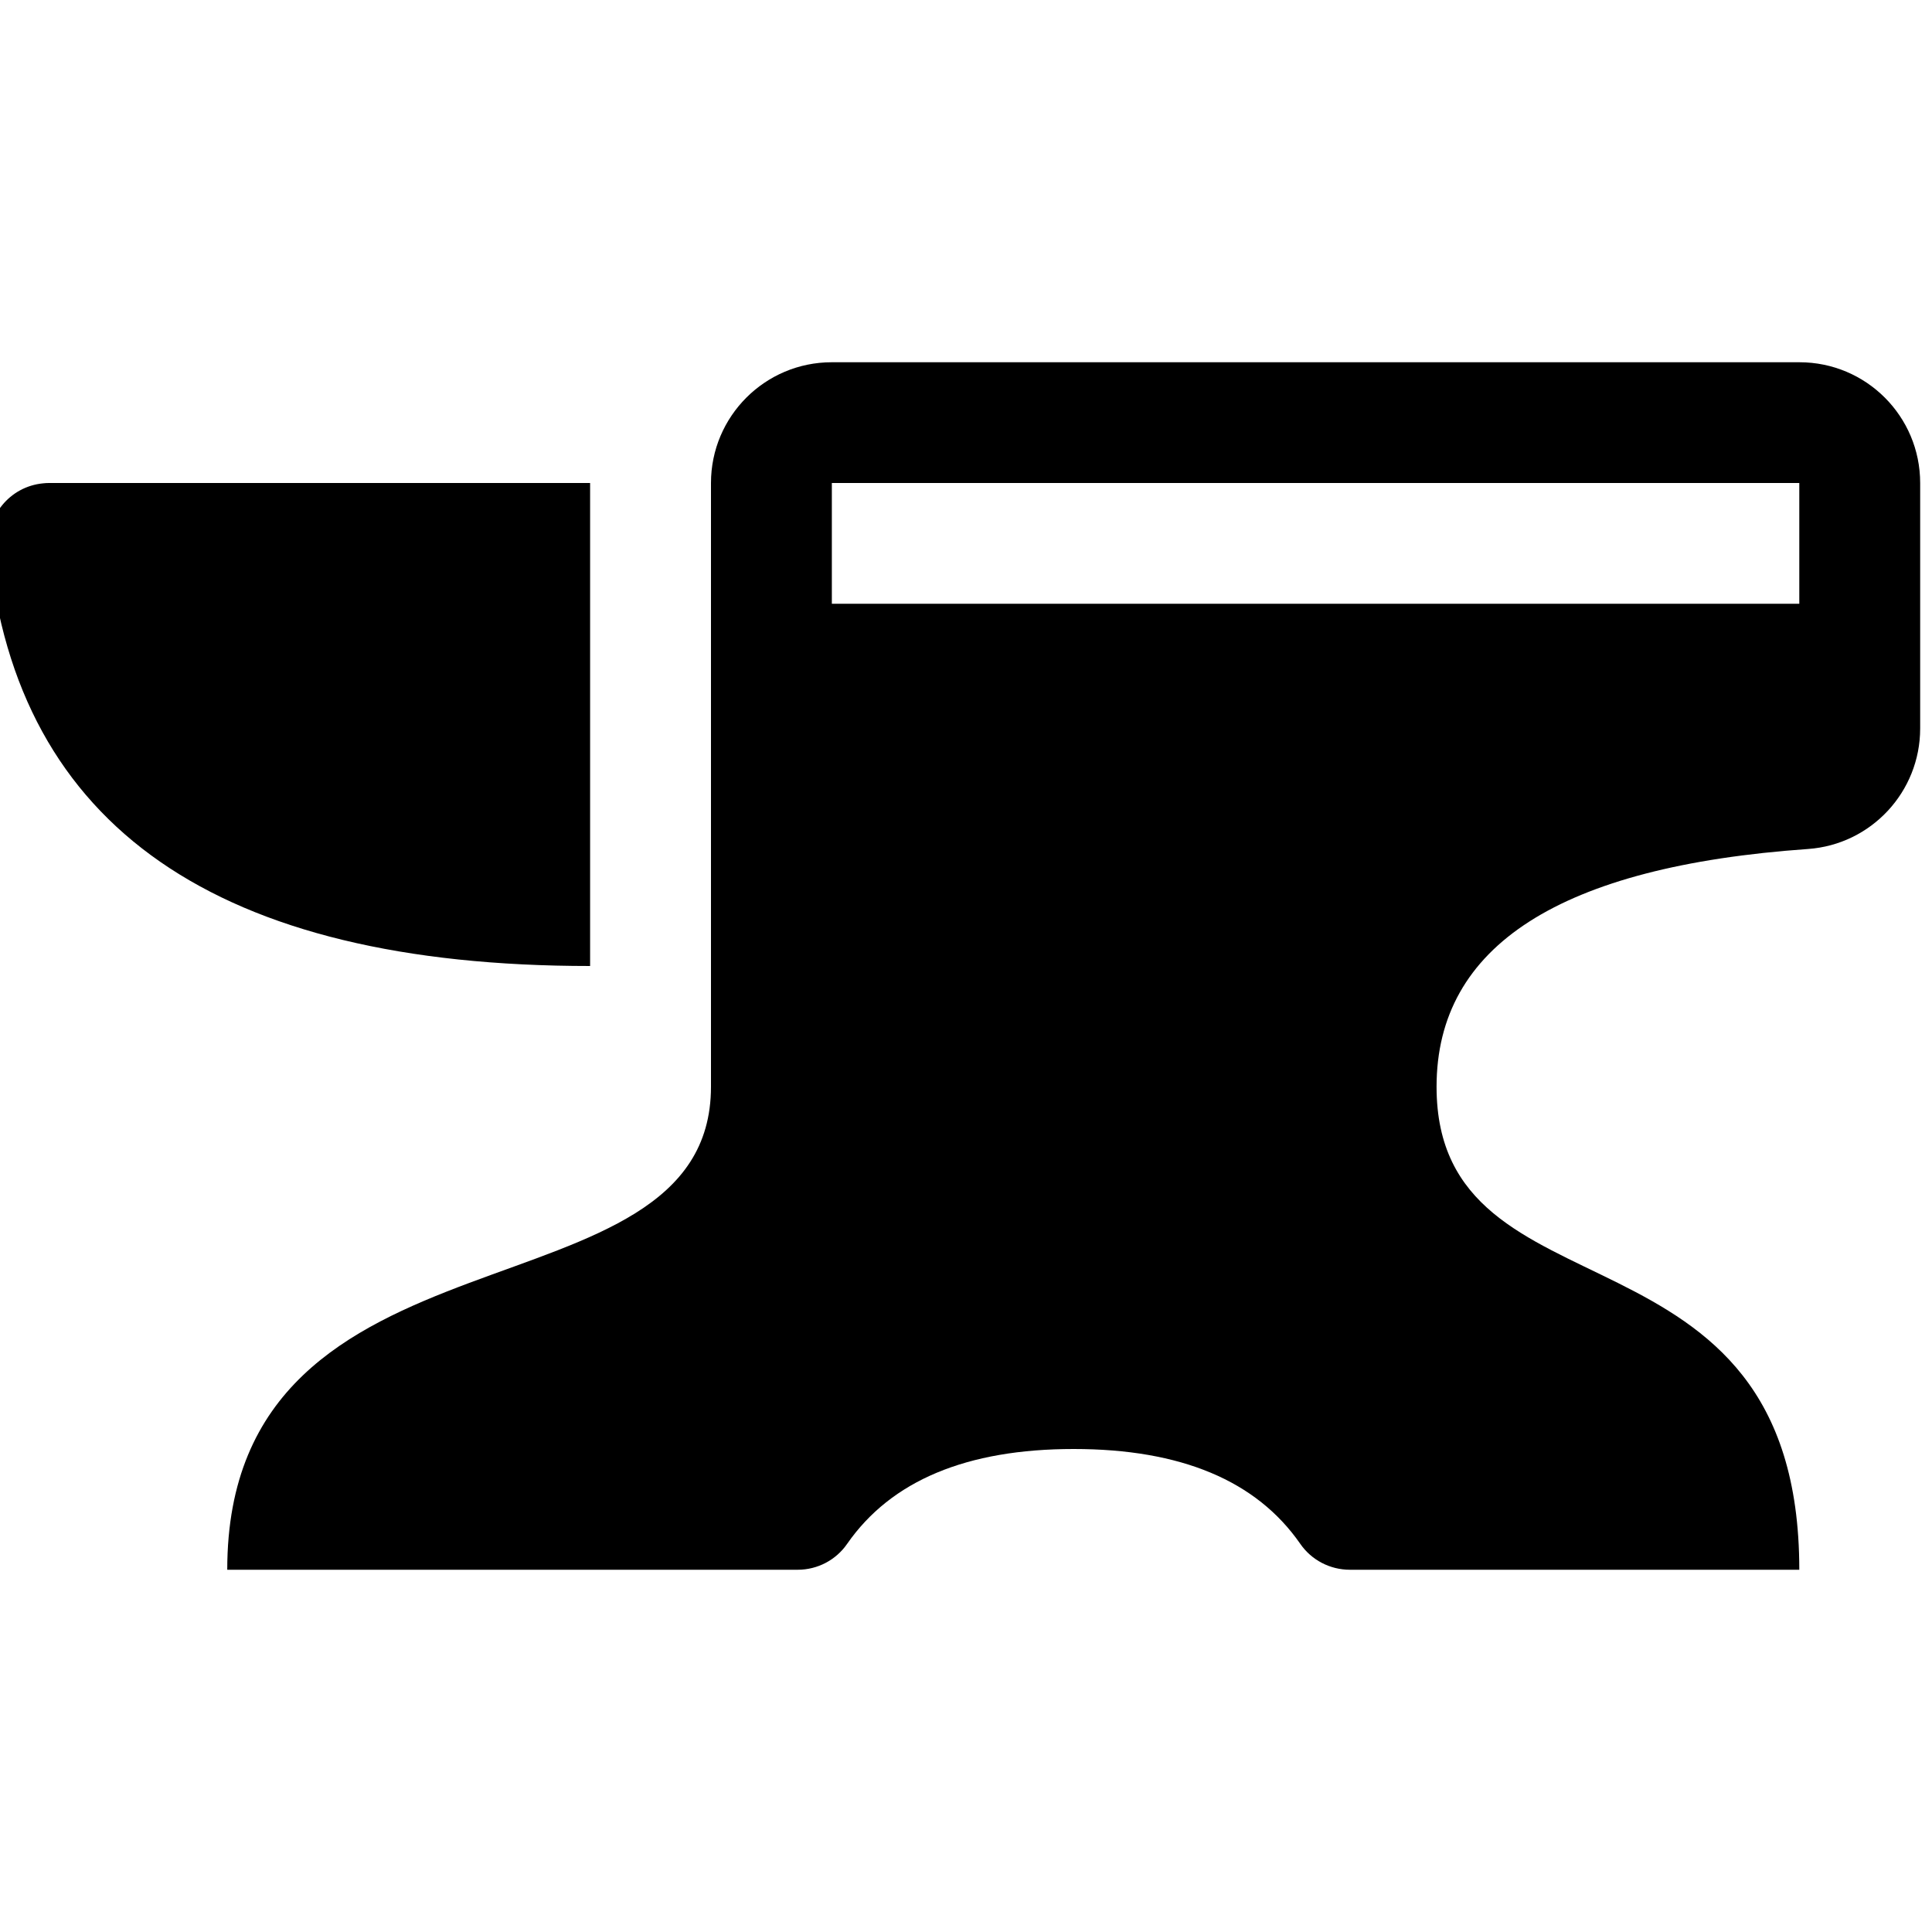 <svg xmlns="http://www.w3.org/2000/svg" width="16" height="16" viewBox="0 0 16 16">
  <path fill-rule="evenodd" d="M14.902,3 C15.455,3 15.902,3.448 15.902,4 L15.902,6.033 C15.902,6.558 15.496,6.994 14.973,7.031 C12.922,7.175 11.897,7.832 11.897,9 C11.897,11 14.901,10 14.901,13 L11.179,13 C11.015,13 10.861,12.92 10.768,12.785 C10.405,12.262 9.78,12 8.892,12 C8.005,12 7.38,12.262 7.016,12.785 C6.923,12.92 6.77,13 6.606,13 L1.882,13 C1.882,10 5.888,11 5.888,9 L5.888,4 C5.888,3.448 6.336,3 6.888,3 L14.902,3 Z M4.887,4 L4.887,8 C1.801,8 0.141,6.85 -0.092,4.551 C-0.12,4.276 0.08,4.03 0.355,4.003 C0.372,4.001 0.388,4 0.405,4 L4.887,4 Z M14.901,4 L6.889,4 L6.889,5 L14.901,5 L14.901,4 Z"/>
</svg>

